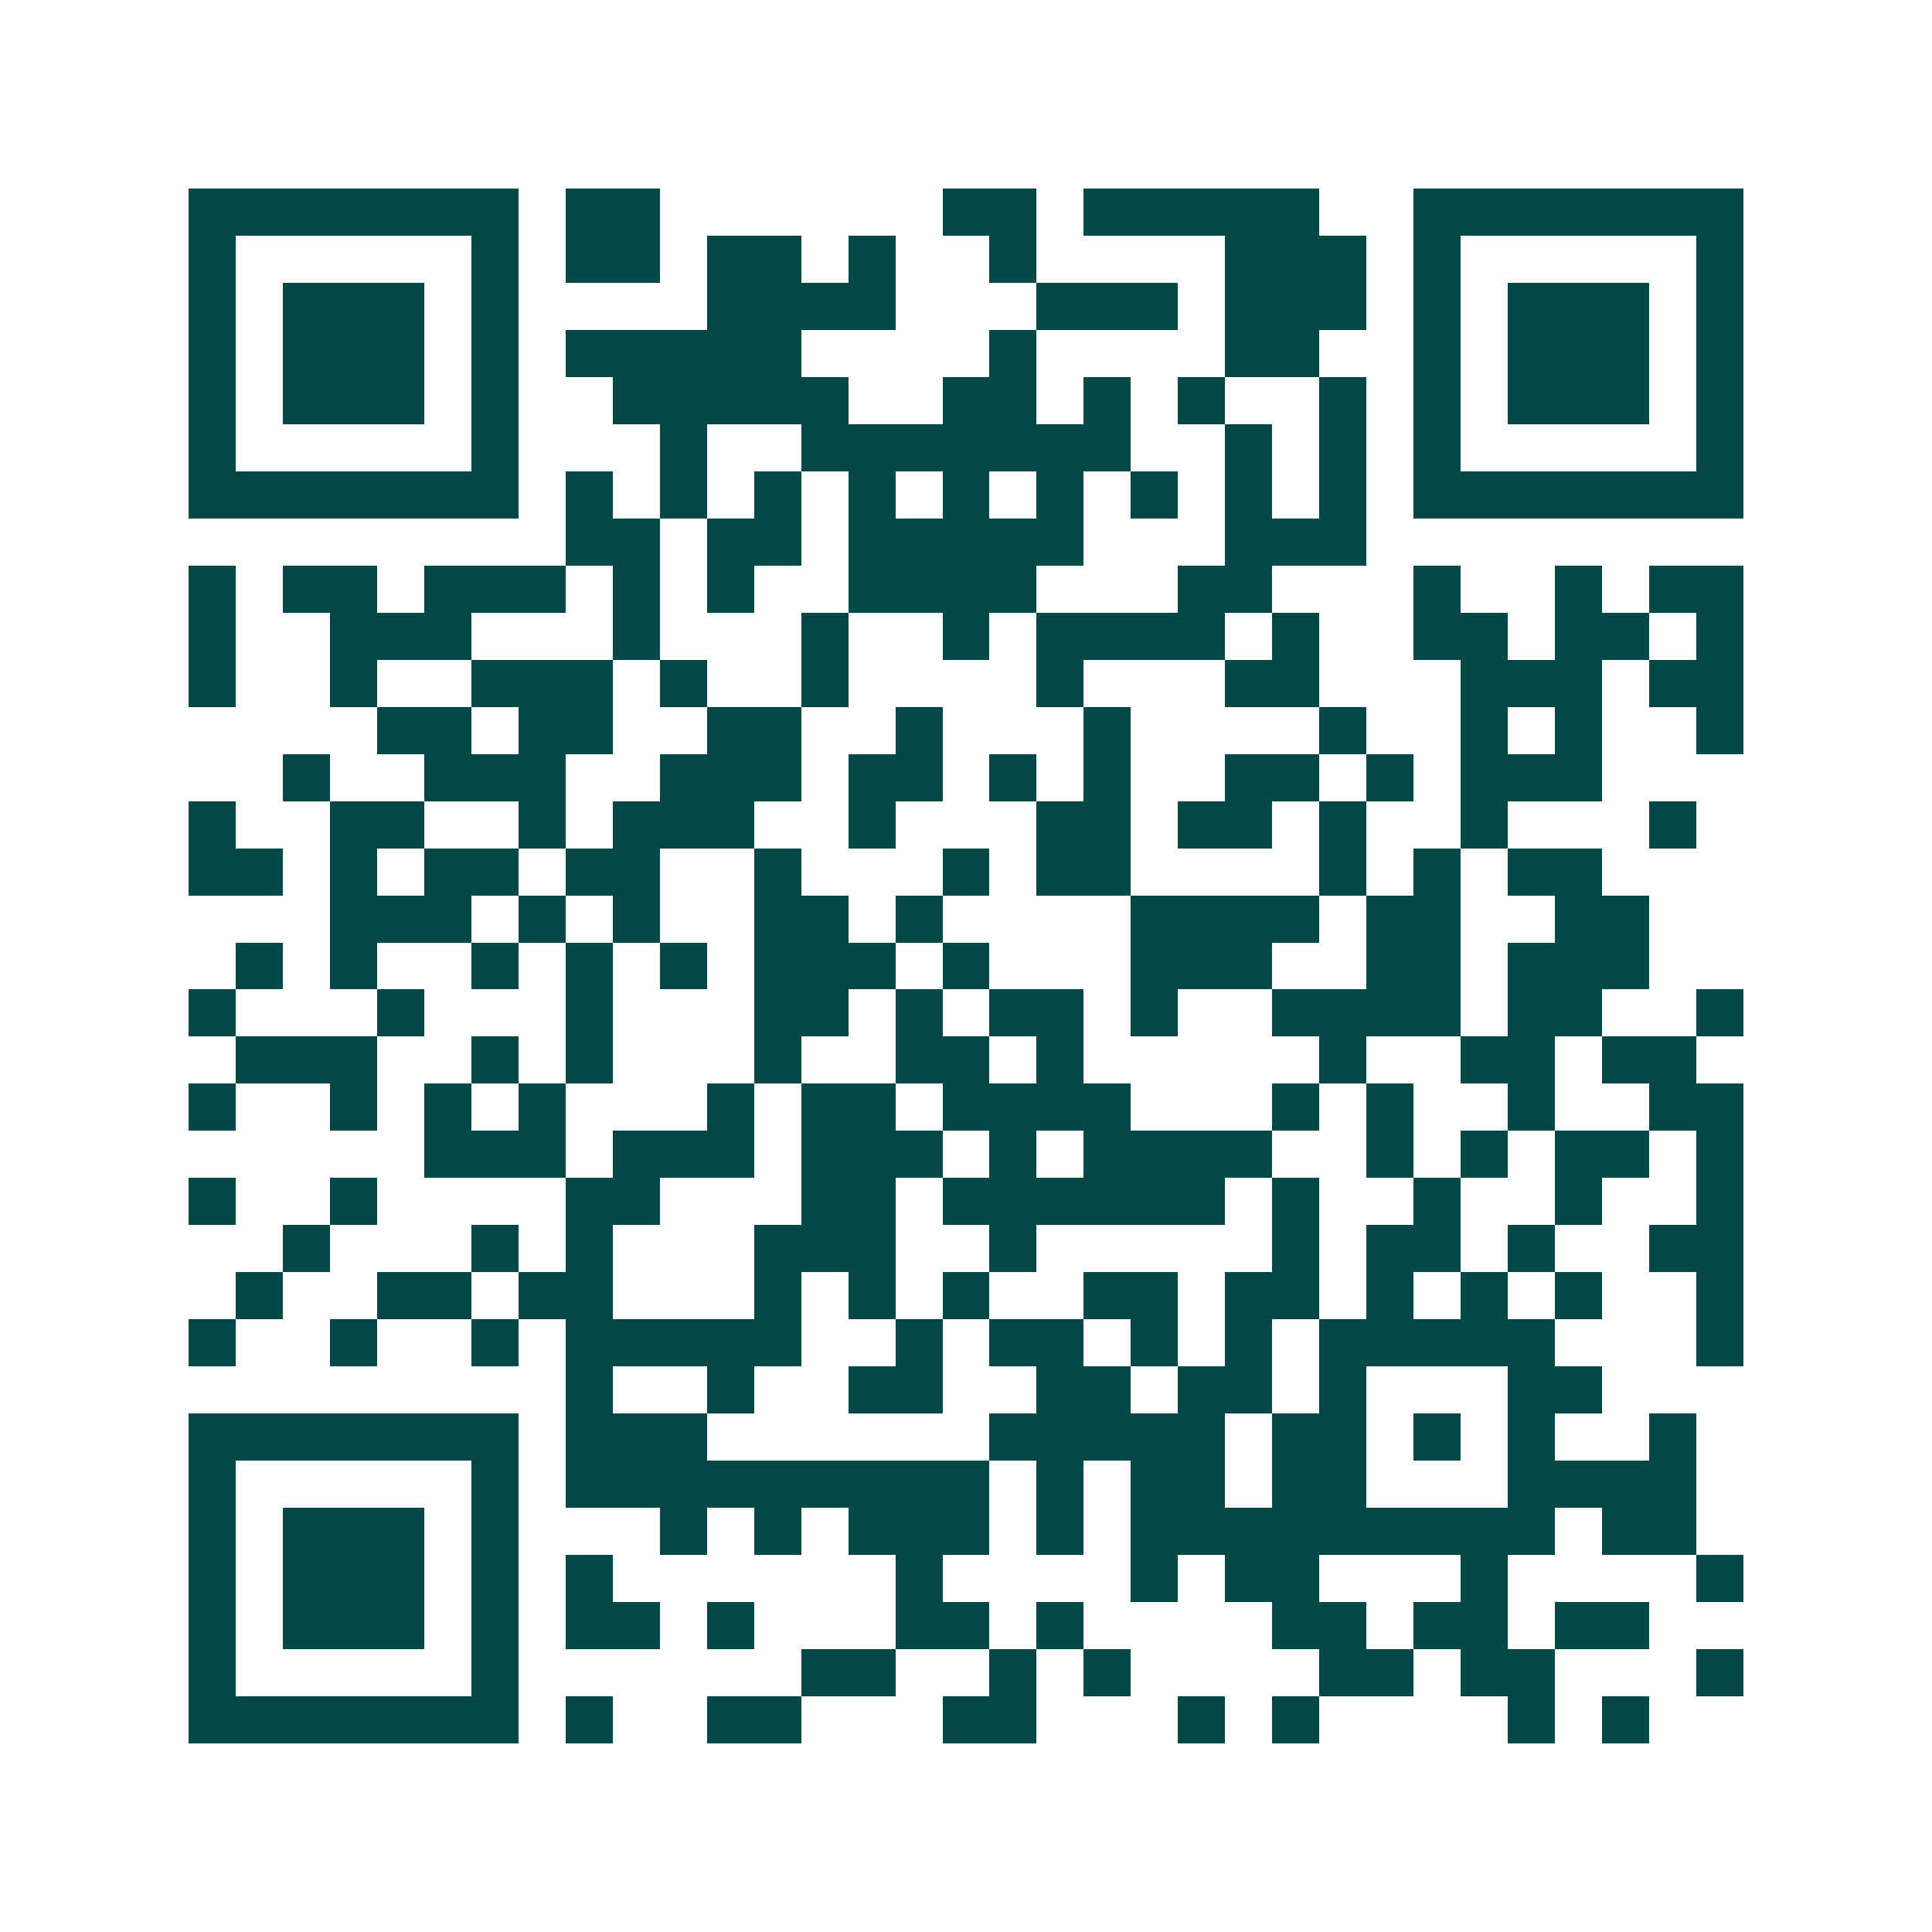 <svg xmlns="http://www.w3.org/2000/svg" width="200" height="200" viewBox="0 0 41 41" shape-rendering="crispEdges"><path fill="#ffffff" d="M0 0h41v41H0z"/><path stroke="#014847" d="M4 4.5h7m1 0h2m6 0h2m1 0h5m2 0h7M4 5.5h1m5 0h1m1 0h2m1 0h2m1 0h1m2 0h1m4 0h3m1 0h1m5 0h1M4 6.5h1m1 0h3m1 0h1m4 0h4m3 0h3m1 0h3m1 0h1m1 0h3m1 0h1M4 7.5h1m1 0h3m1 0h1m1 0h5m4 0h1m4 0h2m2 0h1m1 0h3m1 0h1M4 8.5h1m1 0h3m1 0h1m2 0h5m2 0h2m1 0h1m1 0h1m2 0h1m1 0h1m1 0h3m1 0h1M4 9.5h1m5 0h1m3 0h1m2 0h7m2 0h1m1 0h1m1 0h1m5 0h1M4 10.5h7m1 0h1m1 0h1m1 0h1m1 0h1m1 0h1m1 0h1m1 0h1m1 0h1m1 0h1m1 0h7M12 11.5h2m1 0h2m1 0h5m3 0h3M4 12.5h1m1 0h2m1 0h3m1 0h1m1 0h1m2 0h4m3 0h2m3 0h1m2 0h1m1 0h2M4 13.5h1m2 0h3m3 0h1m3 0h1m2 0h1m1 0h4m1 0h1m2 0h2m1 0h2m1 0h1M4 14.5h1m2 0h1m2 0h3m1 0h1m2 0h1m4 0h1m3 0h2m3 0h3m1 0h2M8 15.5h2m1 0h2m2 0h2m2 0h1m3 0h1m4 0h1m2 0h1m1 0h1m2 0h1M6 16.5h1m2 0h3m2 0h3m1 0h2m1 0h1m1 0h1m2 0h2m1 0h1m1 0h3M4 17.5h1m2 0h2m2 0h1m1 0h3m2 0h1m3 0h2m1 0h2m1 0h1m2 0h1m3 0h1M4 18.5h2m1 0h1m1 0h2m1 0h2m2 0h1m3 0h1m1 0h2m4 0h1m1 0h1m1 0h2M7 19.5h3m1 0h1m1 0h1m2 0h2m1 0h1m4 0h4m1 0h2m2 0h2M5 20.5h1m1 0h1m2 0h1m1 0h1m1 0h1m1 0h3m1 0h1m3 0h3m2 0h2m1 0h3M4 21.5h1m3 0h1m3 0h1m3 0h2m1 0h1m1 0h2m1 0h1m2 0h4m1 0h2m2 0h1M5 22.5h3m2 0h1m1 0h1m3 0h1m2 0h2m1 0h1m5 0h1m2 0h2m1 0h2M4 23.5h1m2 0h1m1 0h1m1 0h1m3 0h1m1 0h2m1 0h4m3 0h1m1 0h1m2 0h1m2 0h2M9 24.5h3m1 0h3m1 0h3m1 0h1m1 0h4m2 0h1m1 0h1m1 0h2m1 0h1M4 25.5h1m2 0h1m4 0h2m3 0h2m1 0h6m1 0h1m2 0h1m2 0h1m2 0h1M6 26.5h1m3 0h1m1 0h1m3 0h3m2 0h1m5 0h1m1 0h2m1 0h1m2 0h2M5 27.5h1m2 0h2m1 0h2m3 0h1m1 0h1m1 0h1m2 0h2m1 0h2m1 0h1m1 0h1m1 0h1m2 0h1M4 28.5h1m2 0h1m2 0h1m1 0h5m2 0h1m1 0h2m1 0h1m1 0h1m1 0h5m3 0h1M12 29.5h1m2 0h1m2 0h2m2 0h2m1 0h2m1 0h1m3 0h2M4 30.5h7m1 0h3m6 0h5m1 0h2m1 0h1m1 0h1m2 0h1M4 31.5h1m5 0h1m1 0h9m1 0h1m1 0h2m1 0h2m3 0h4M4 32.5h1m1 0h3m1 0h1m3 0h1m1 0h1m1 0h3m1 0h1m1 0h9m1 0h2M4 33.5h1m1 0h3m1 0h1m1 0h1m6 0h1m4 0h1m1 0h2m3 0h1m4 0h1M4 34.5h1m1 0h3m1 0h1m1 0h2m1 0h1m3 0h2m1 0h1m4 0h2m1 0h2m1 0h2M4 35.5h1m5 0h1m6 0h2m2 0h1m1 0h1m4 0h2m1 0h2m3 0h1M4 36.5h7m1 0h1m2 0h2m3 0h2m3 0h1m1 0h1m4 0h1m1 0h1"/></svg>
